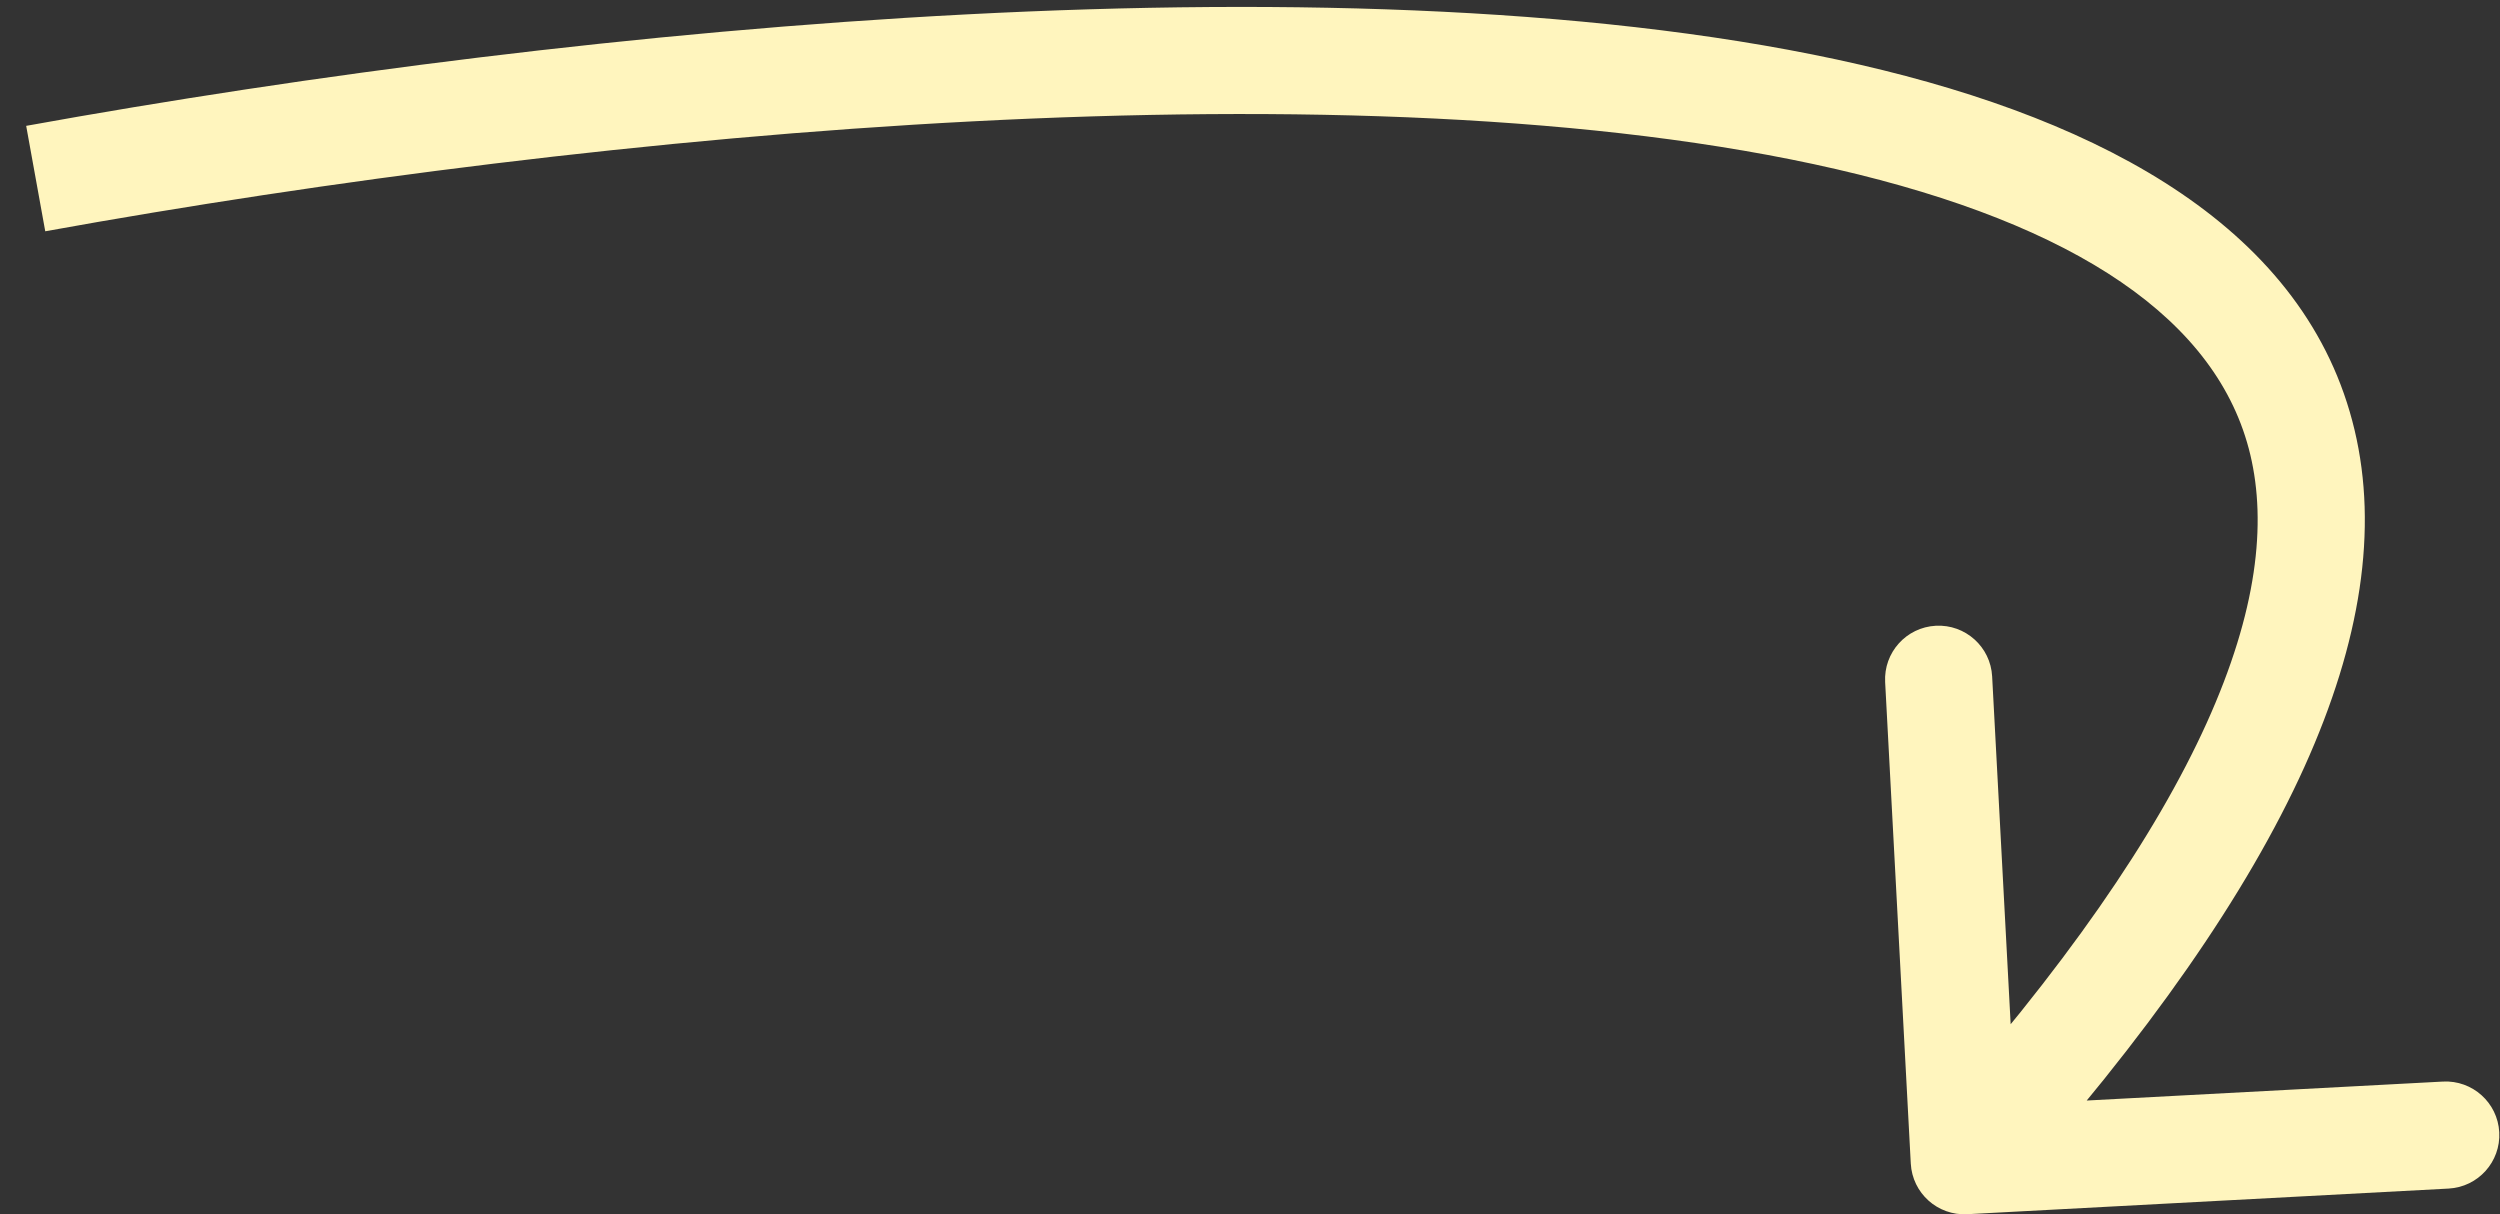 <?xml version="1.0" encoding="UTF-8"?> <svg xmlns="http://www.w3.org/2000/svg" width="70" height="34" viewBox="0 0 70 34" fill="none"><rect x="0" y="0" width="70" height="34" fill="#333333" stroke="none"/><path d="M53.502 32.58C53.546 33.407 54.252 34.042 55.08 33.998L68.561 33.28C69.388 33.236 70.023 32.529 69.979 31.702C69.935 30.875 69.228 30.24 68.401 30.284L56.418 30.922L55.78 18.939C55.736 18.112 55.03 17.477 54.202 17.521C53.375 17.565 52.74 18.271 52.784 19.099L53.502 32.58ZM1.267 6.476C16.913 3.646 38.151 1.677 51.413 4.736C58.128 6.286 62.111 8.954 63.009 12.734C63.466 14.656 63.204 17.111 61.786 20.246C60.365 23.385 57.826 27.112 53.884 31.497L56.116 33.503C60.174 28.988 62.926 25.003 64.519 21.483C66.113 17.959 66.586 14.808 65.928 12.04C64.597 6.441 58.955 3.397 52.087 1.813C38.183 -1.394 16.42 0.687 0.733 3.524L1.267 6.476Z" fill="#FFF5BE"></path></svg> 